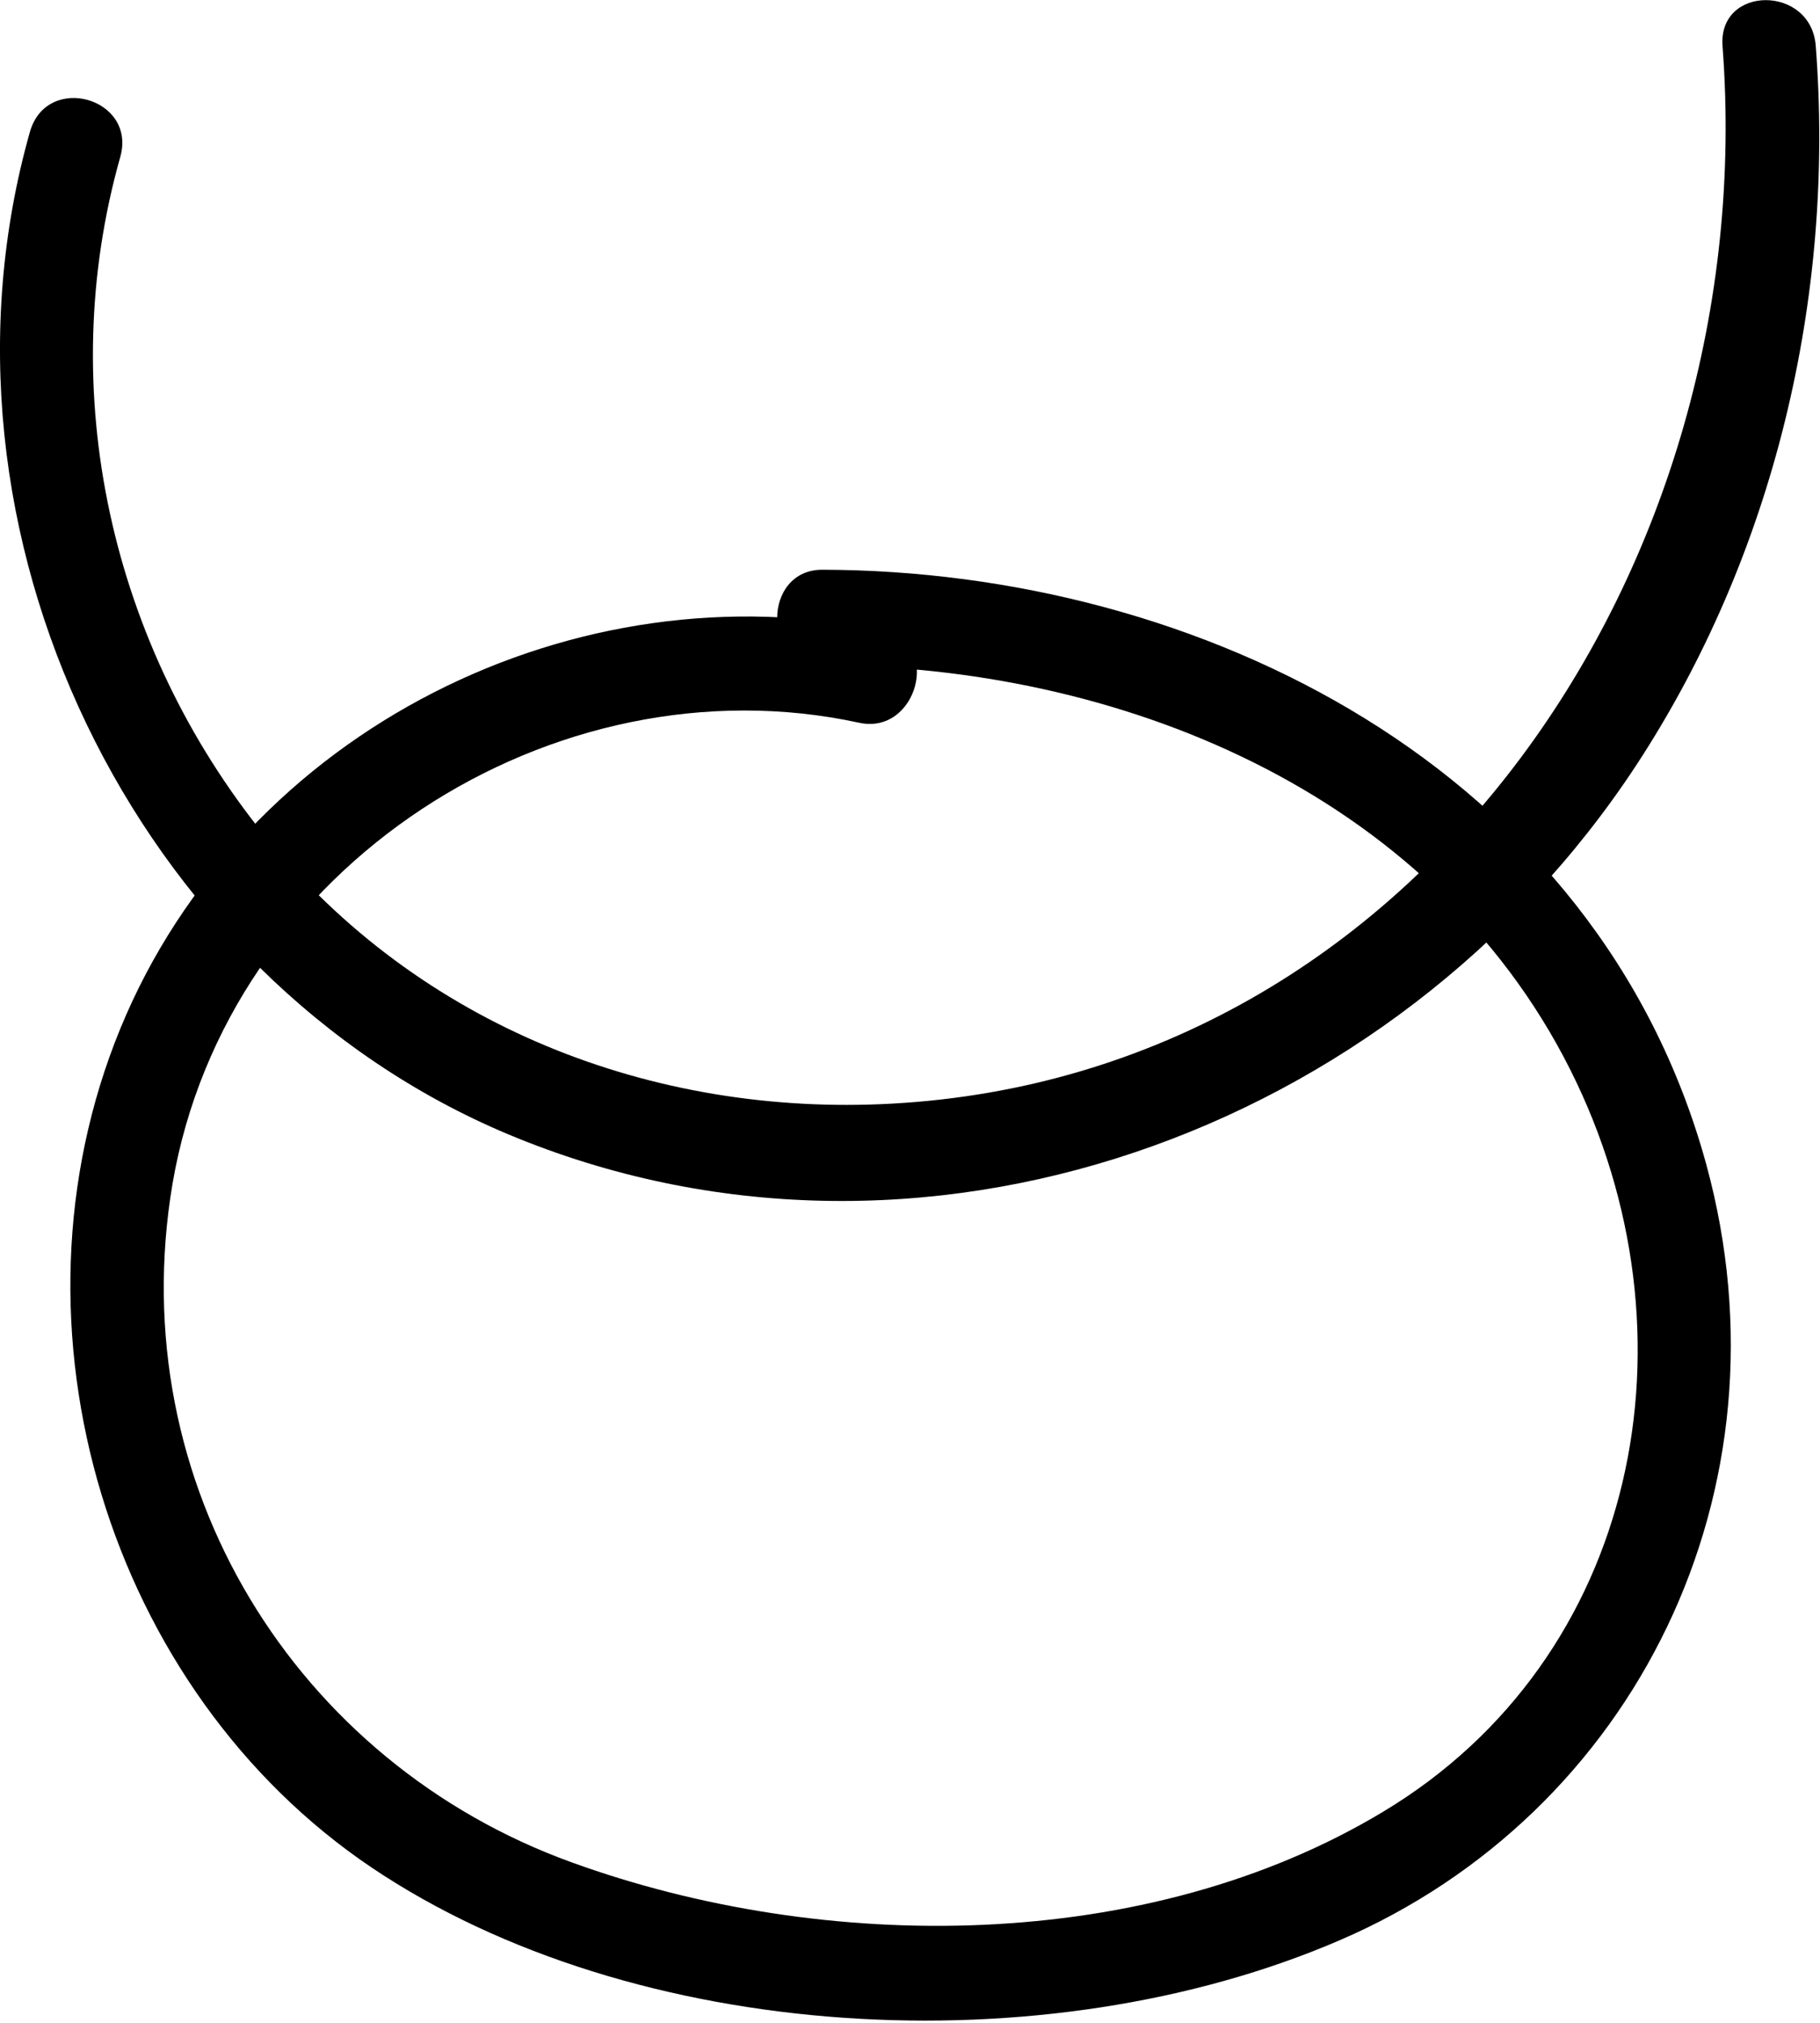 <svg xmlns="http://www.w3.org/2000/svg" width="18" height="20" fill="none"><path fill="#000" d="M8.737 6.238c-3.025-.65-6.33.968-7.547 3.932-1.217 2.964-.11 6.548 2.486 8.295 2.597 1.747 6.662 1.974 9.575.718 2.914-1.255 4.508-4.446 3.623-7.675-1.077-3.916-5.002-5.867-8.742-5.875-.59 0-.598.945 0 .945 2.899 0 6.005 1.225 7.399 4 1.313 2.617.679 5.815-1.852 7.335-2.338 1.407-5.525 1.407-8.026.5-2.722-.984-4.448-3.736-3.947-6.708.539-3.153 3.777-5.21 6.787-4.56.576.13.826-.786.244-.914v.007Z"/><path fill="#000" d="M.297 1.3C-.824 5.249 1.33 9.665 5.026 11.215c4.043 1.693 8.757 0 11.154-3.645 1.365-2.08 1.97-4.628 1.778-7.115-.044-.605-.966-.605-.922 0 .39 5.111-2.973 10.17-8.218 10.457-2.36.129-4.67-.764-6.197-2.646C1.094 6.382.533 3.87 1.19 1.55 1.352.968.467.718.297 1.3Z"/></svg>